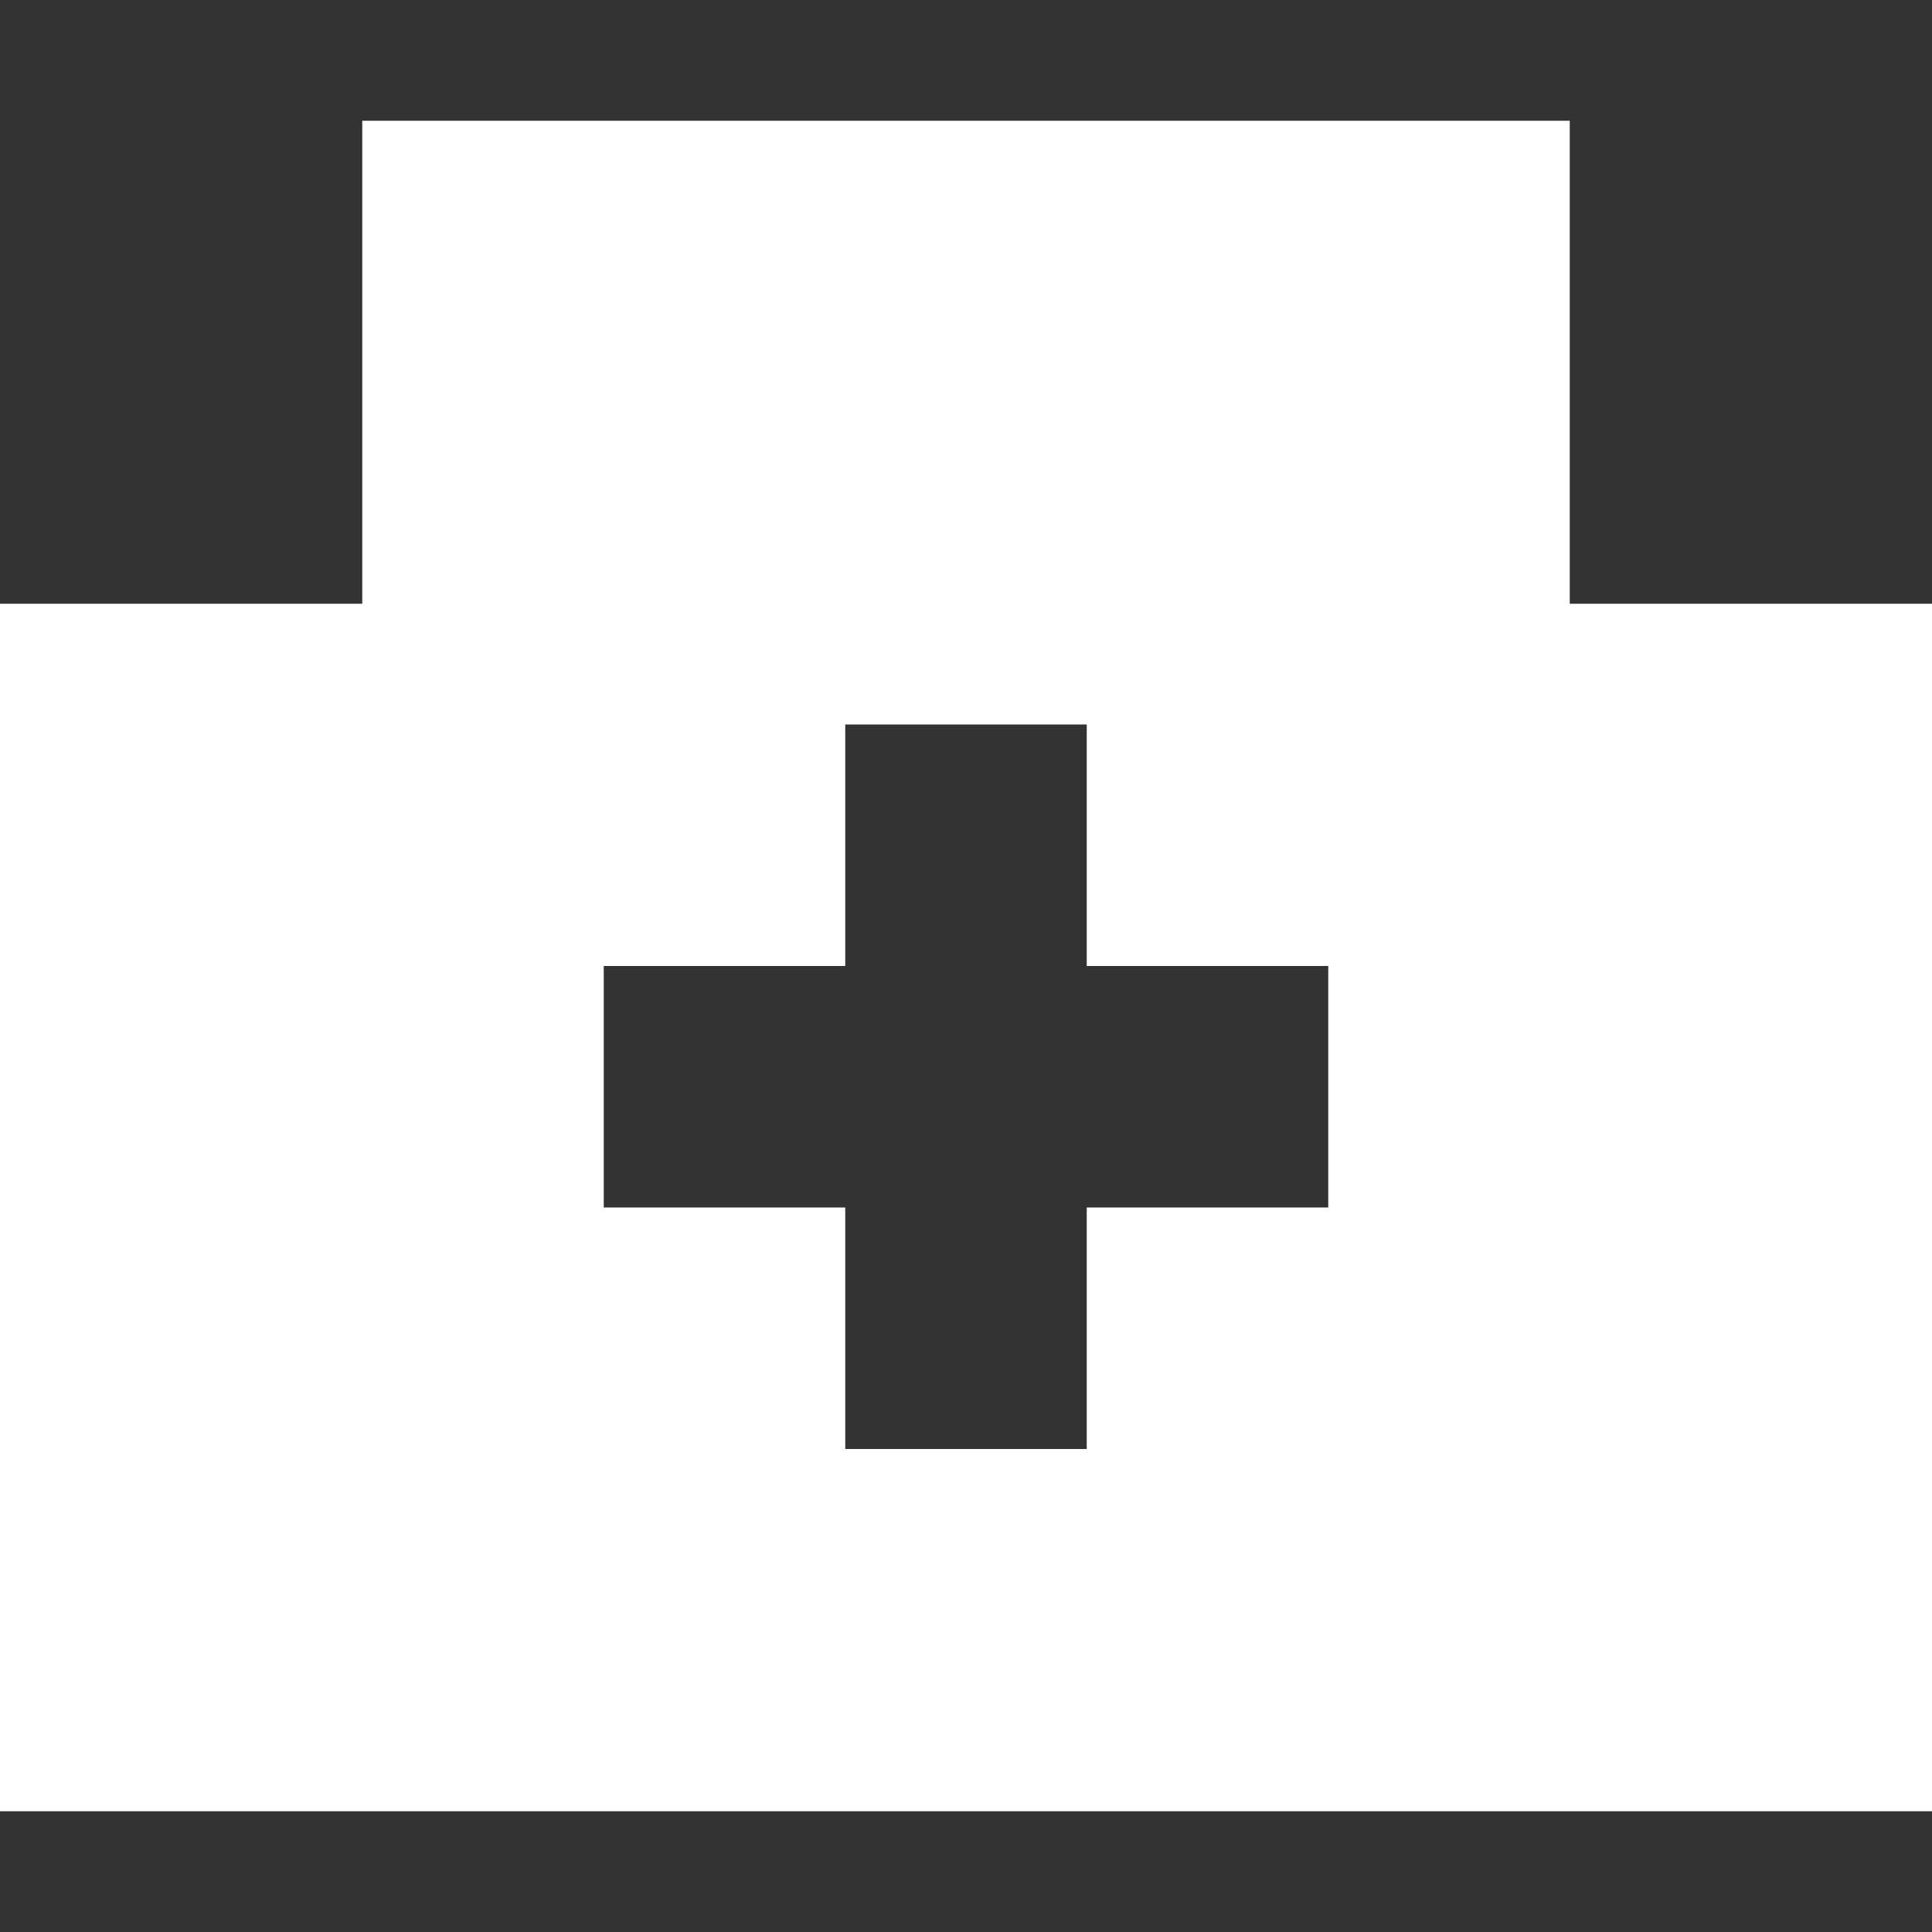 <svg width="800" height="800" viewBox="0 0 800 800" fill="none" xmlns="http://www.w3.org/2000/svg">
<rect x="0" y="0" width="800" height="800" fill="#333333" stroke="none"/>
<path fill-rule="evenodd" clip-rule="evenodd" d="M650 50H150V250H0V750H800V250H650V50ZM350 300V400H250V500H350V600H450V500H550V400H450V300H350Z" fill="white"/>
</svg>
